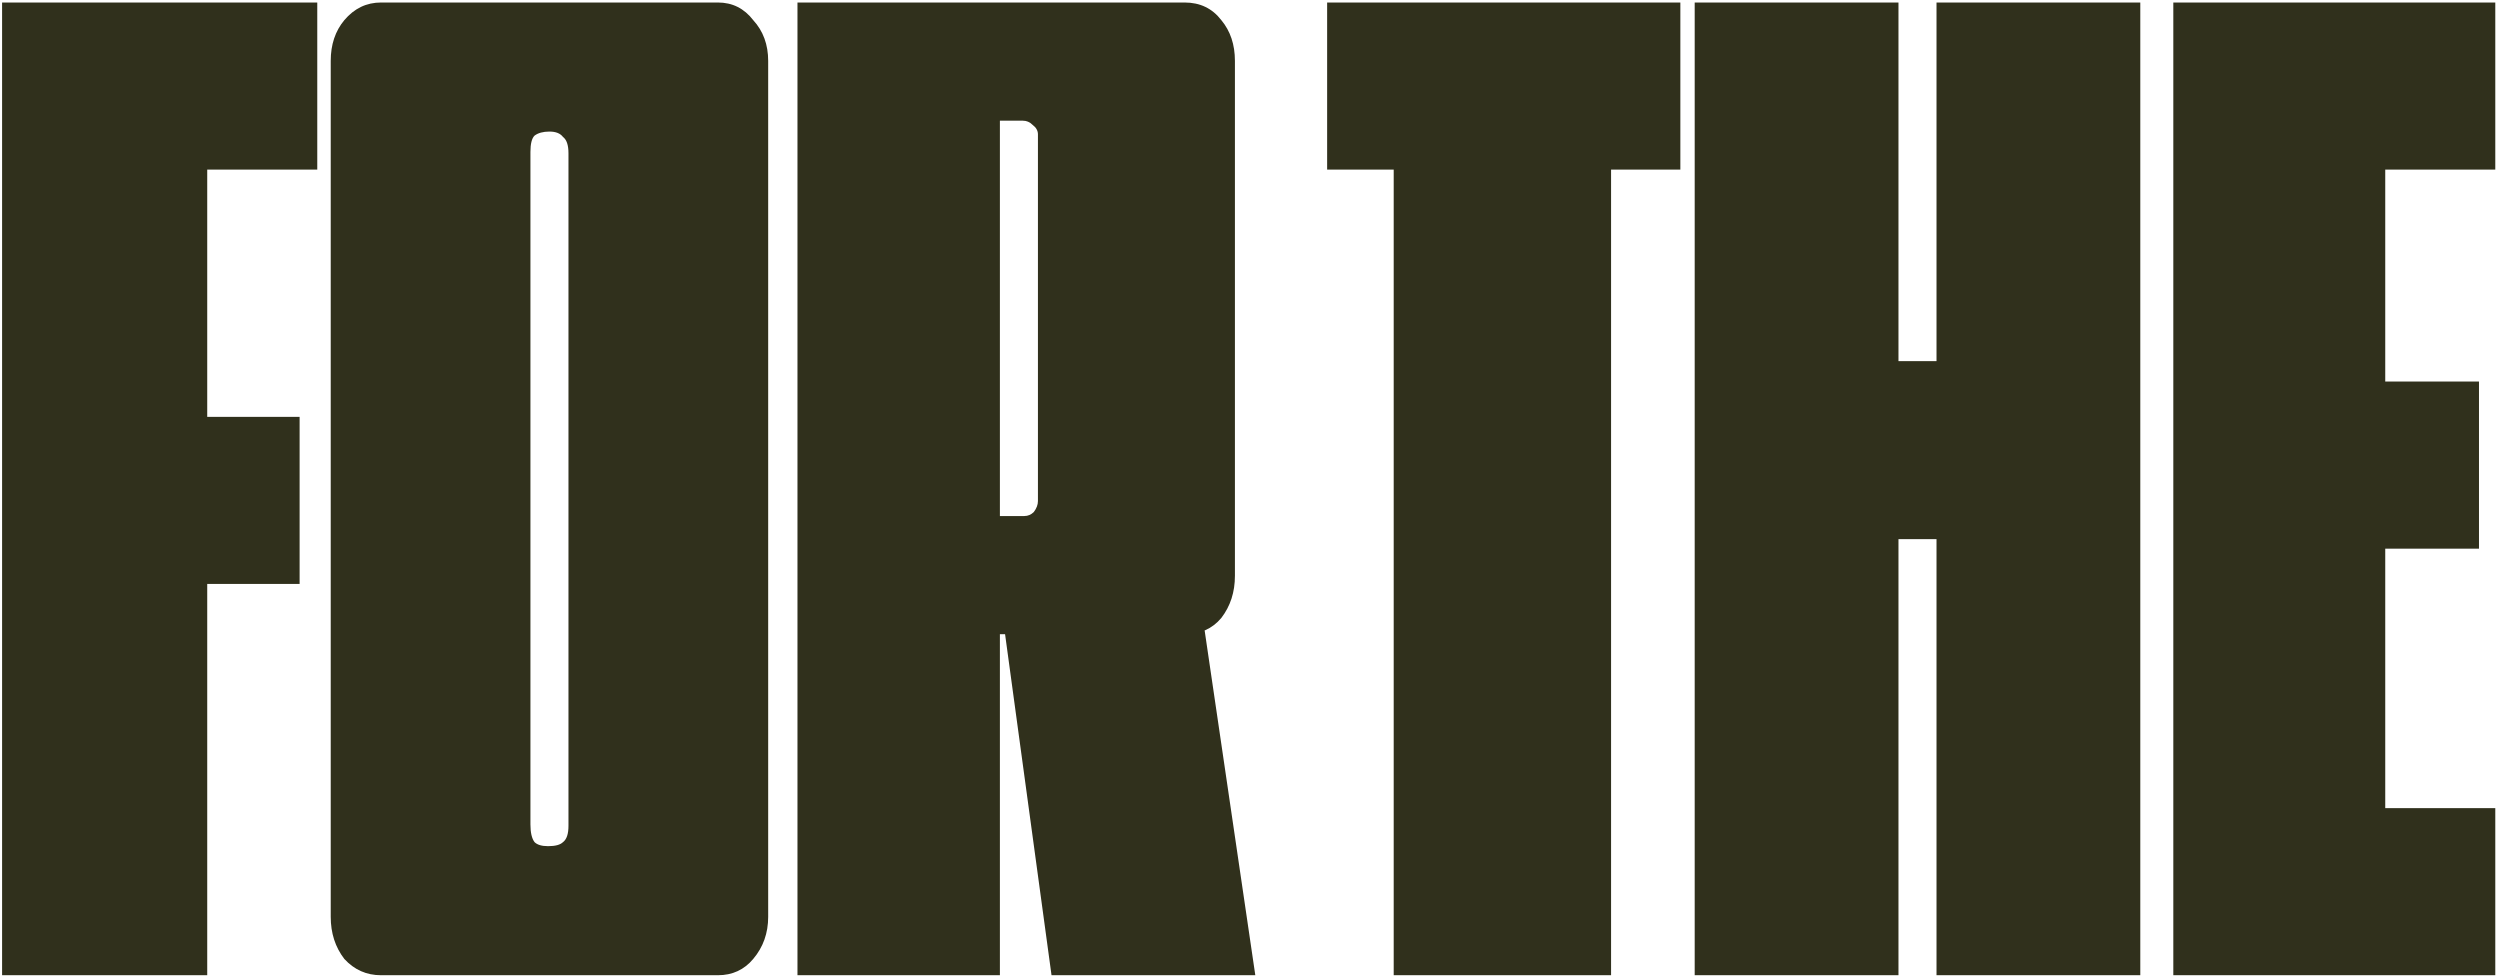 <svg width="357" height="140" viewBox="0 0 357 140" fill="none" xmlns="http://www.w3.org/2000/svg">
<path d="M0.298 139.262V0.358H45.306V24.22H29.592V59.528H42.784V83.39H29.592V139.262H0.298ZM54.406 139.262C52.337 139.262 50.59 138.486 49.168 136.934C47.874 135.252 47.228 133.248 47.228 130.92V8.7C47.228 6.372 47.874 4.432 49.168 2.88C50.59 1.198 52.337 0.358 54.406 0.358H102.518C104.587 0.358 106.268 1.198 107.562 2.88C108.984 4.432 109.696 6.372 109.696 8.7V130.92C109.696 133.248 108.984 135.252 107.562 136.934C106.268 138.486 104.587 139.262 102.518 139.262H54.406ZM78.268 120.832C79.302 120.832 80.014 120.638 80.402 120.25C80.919 119.862 81.178 119.086 81.178 117.922V21.892C81.178 20.728 80.919 19.952 80.402 19.564C80.014 19.046 79.367 18.788 78.462 18.788C77.556 18.788 76.845 18.982 76.328 19.37C75.94 19.758 75.746 20.534 75.746 21.698V117.728C75.746 118.892 75.94 119.732 76.328 120.25C76.716 120.638 77.362 120.832 78.268 120.832ZM113.879 139.262V0.358H169.169C171.368 0.358 173.114 1.198 174.407 2.88C175.7 4.432 176.347 6.372 176.347 8.7V82.226C176.347 84.554 175.7 86.558 174.407 88.24C173.114 89.792 171.368 90.568 169.169 90.568H142.785V139.262H113.879ZM150.157 139.262L142.785 85.136H171.303L179.257 139.262H150.157ZM146.277 73.69C146.794 73.69 147.247 73.496 147.635 73.108C148.023 72.59 148.217 72.073 148.217 71.556V19.176C148.217 18.658 147.958 18.206 147.441 17.818C147.053 17.43 146.6 17.236 146.083 17.236H142.785V73.69H146.277ZM199.021 139.262V24.22H189.515V0.358H239.955V24.22H230.061V139.262H199.021ZM242.002 139.262V0.358H271.102V51.574H276.534V0.358H305.634V139.262H276.534V76.988H271.102V139.262H242.002ZM310.349 139.262V0.358H356.327V24.22H340.613V54.484H353.999V78.346H340.613V115.4H356.327V139.262H310.349Z" fill="#30301C"/>
</svg>
